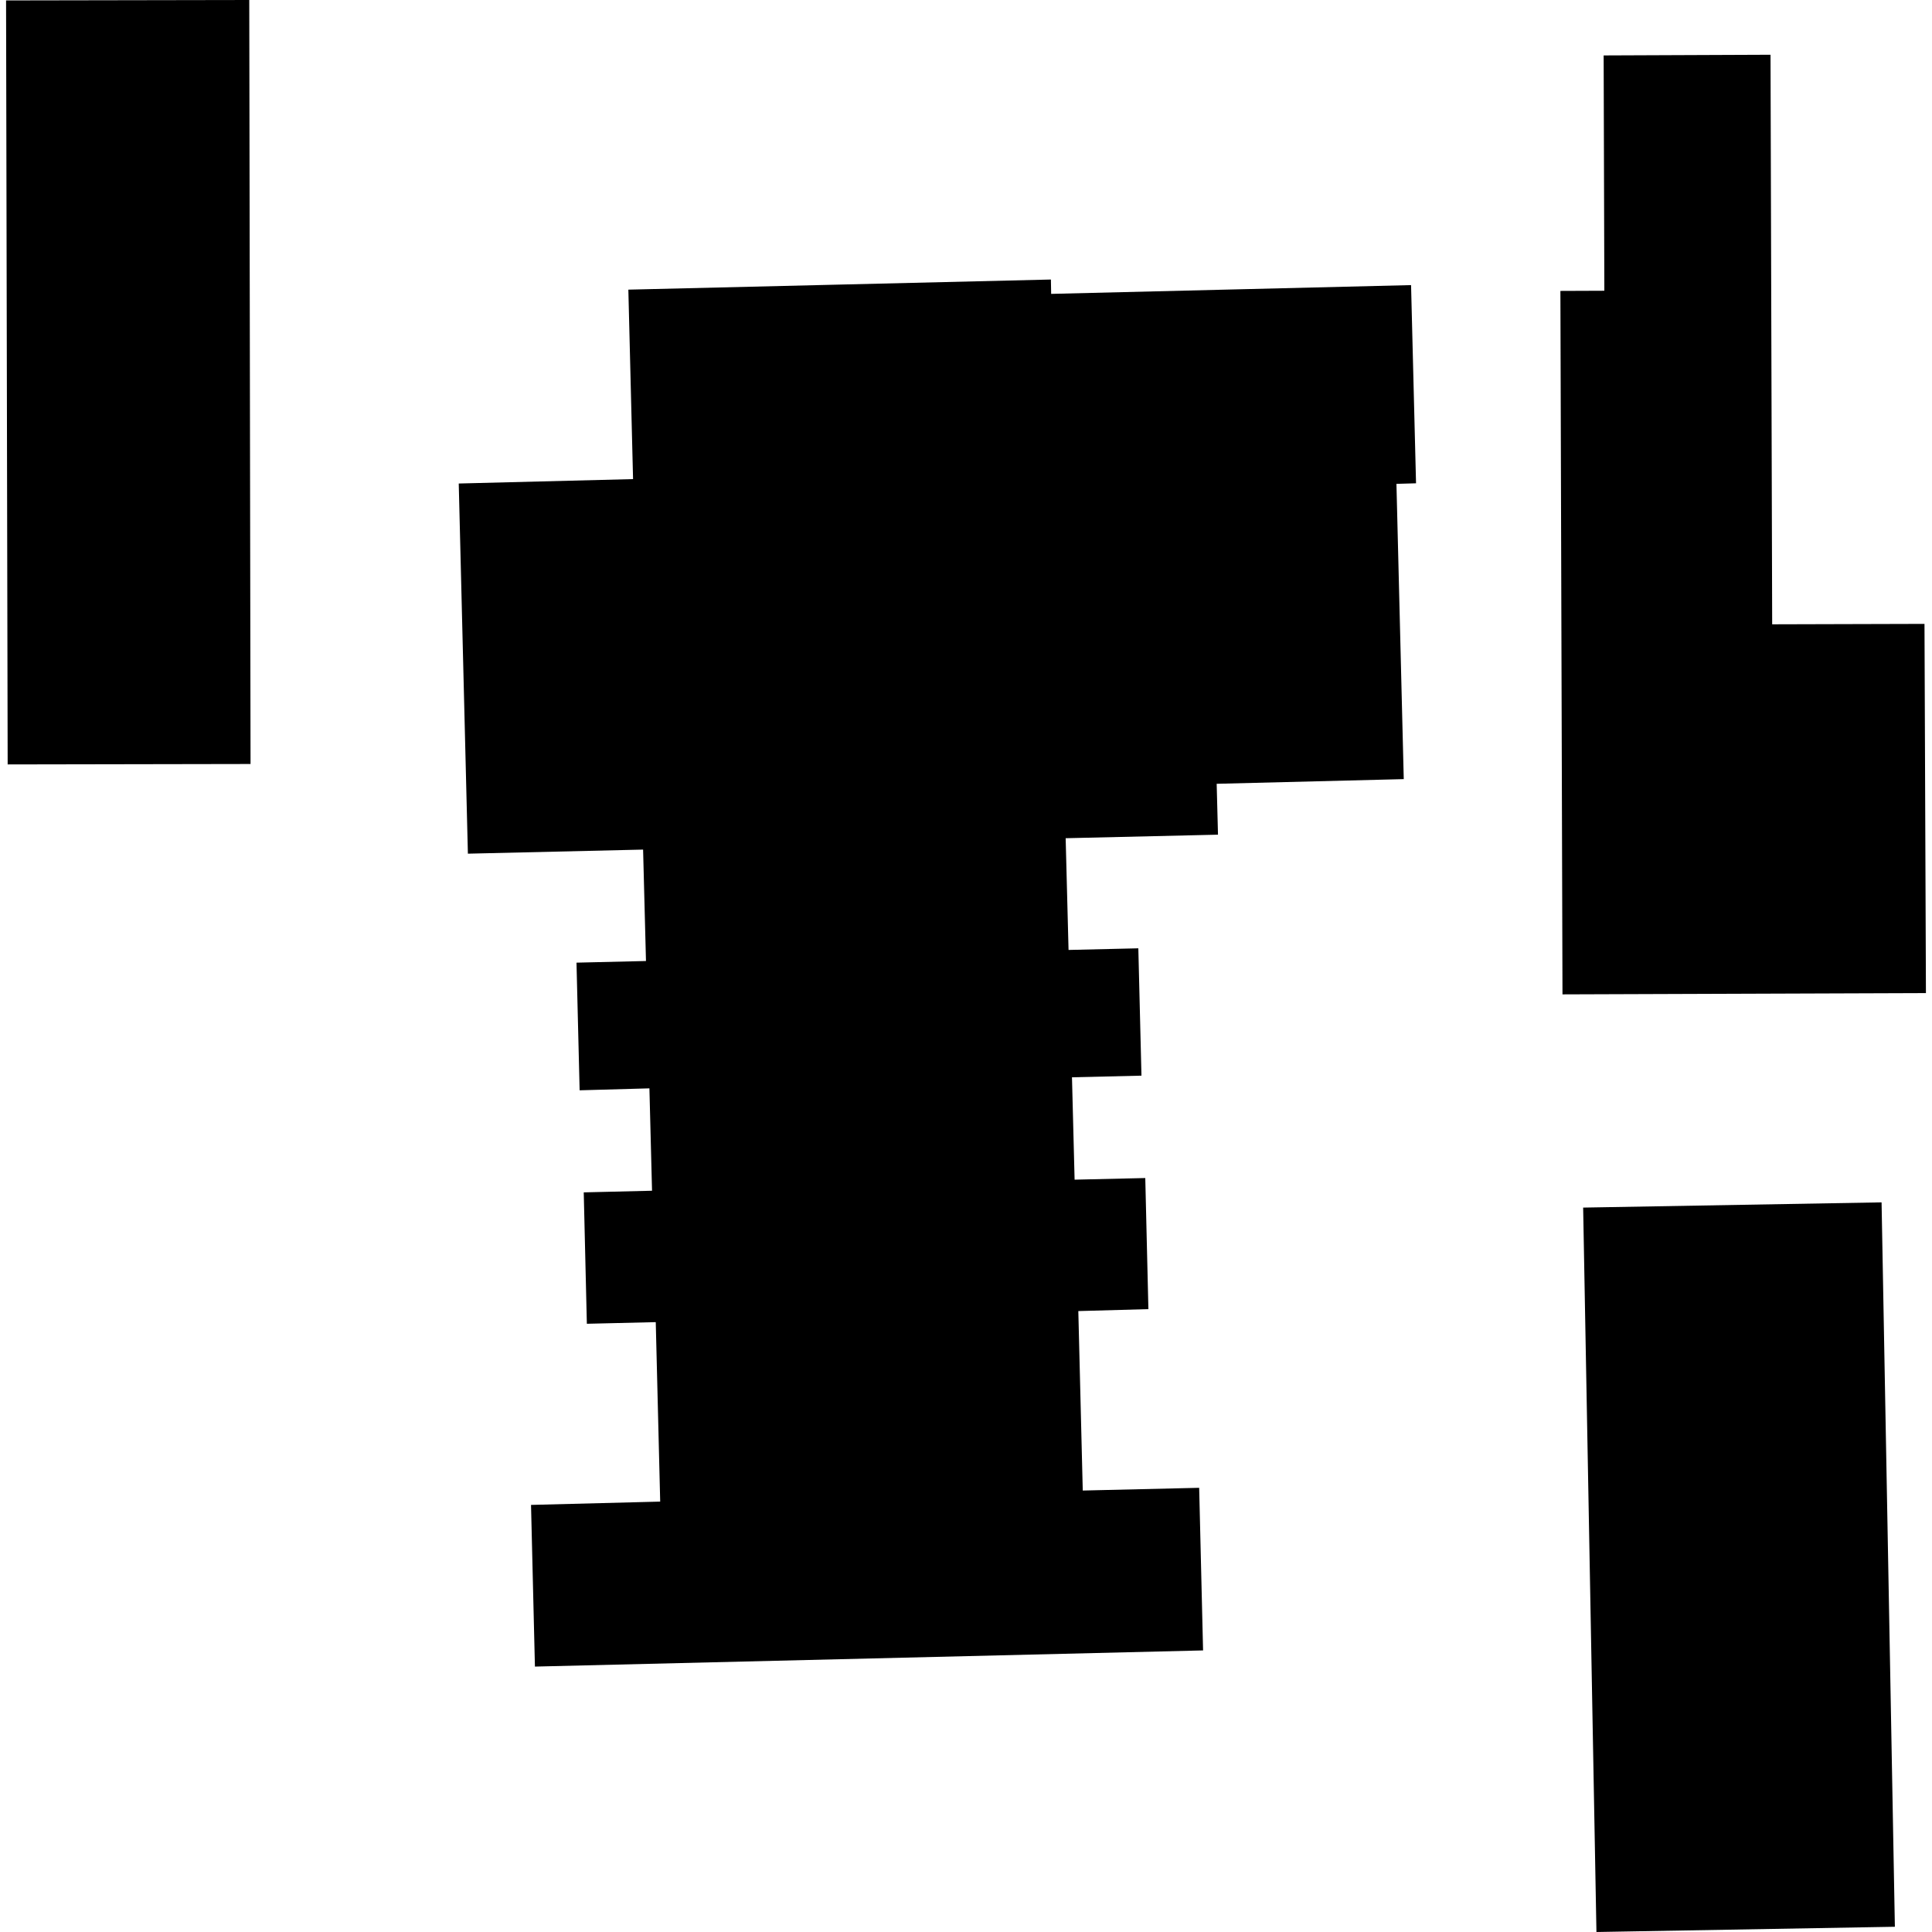 <?xml version="1.0" encoding="utf-8" standalone="no"?>
<!DOCTYPE svg PUBLIC "-//W3C//DTD SVG 1.1//EN"
  "http://www.w3.org/Graphics/SVG/1.1/DTD/svg11.dtd">
<!-- Created with matplotlib (https://matplotlib.org/) -->
<svg height="288pt" version="1.1" viewBox="0 0 288 288" width="288pt" xmlns="http://www.w3.org/2000/svg" xmlns:xlink="http://www.w3.org/1999/xlink">
 <defs>
  <style type="text/css">
*{stroke-linecap:butt;stroke-linejoin:round;}
  </style>
 </defs>
 <g id="figure_1">
  <g id="patch_1">
   <path d="M 0 288 
L 288 288 
L 288 0 
L 0 0 
z
" style="fill:none;opacity:0;"/>
  </g>
  <g id="axes_1">
   <g id="PatchCollection_1">
    <path clip-path="url(#pf69eca5dd8)" d="M 208.165 72.128 
L 209.256 116.142 
L 181.368 116.839 
L 181.564 124.423 
L 158.856 124.951 
L 159.286 141.607 
L 169.689 141.363 
L 170.156 160.346 
L 159.798 160.59 
L 160.189 175.851 
L 170.724 175.608 
L 171.19 195.149 
L 160.743 195.439 
L 161.405 222.192 
L 178.758 221.785 
L 179.34 246.025 
L 79.741 248.435 
L 79.159 224.334 
L 98.414 223.841 
L 97.752 197.088 
L 87.482 197.332 
L 87.017 177.745 
L 97.198 177.5 
L 96.807 162.239 
L 86.404 162.53 
L 85.937 143.501 
L 96.295 143.256 
L 95.865 126.646 
L 69.748 127.256 
L 68.384 72.076 
L 94.369 71.419 
L 93.667 43.177 
L 156.657 41.668 
L 156.694 43.808 
L 210.345 42.5 
L 211.086 72.044 
L 208.165 72.128 
"/>
    <path clip-path="url(#pf69eca5dd8)" d="M 232.917 148.229 
L 232.606 43.366 
L 239.157 43.341 
L 239.053 8.263 
L 263.929 8.161 
L 264.175 93.065 
L 286.881 93.002 
L 287.095 148.039 
L 232.917 148.229 
"/>
    <path clip-path="url(#pf69eca5dd8)" d="M 37.348 113.888 
L 1.142 113.952 
L 0.905 0.064 
L 37.157 0 
L 37.348 113.888 
"/>
    <path clip-path="url(#pf69eca5dd8)" d="M 235.997 180.014 
L 280.483 179.234 
L 282.466 287.219 
L 237.979 288 
L 235.997 180.014 
"/>
   </g>
  </g>
 </g>
 <defs>
  <clipPath id="pf69eca5dd8">
   <rect height="288" width="286.189" x="0.905" y="0"/>
  </clipPath>
 </defs>
</svg>
